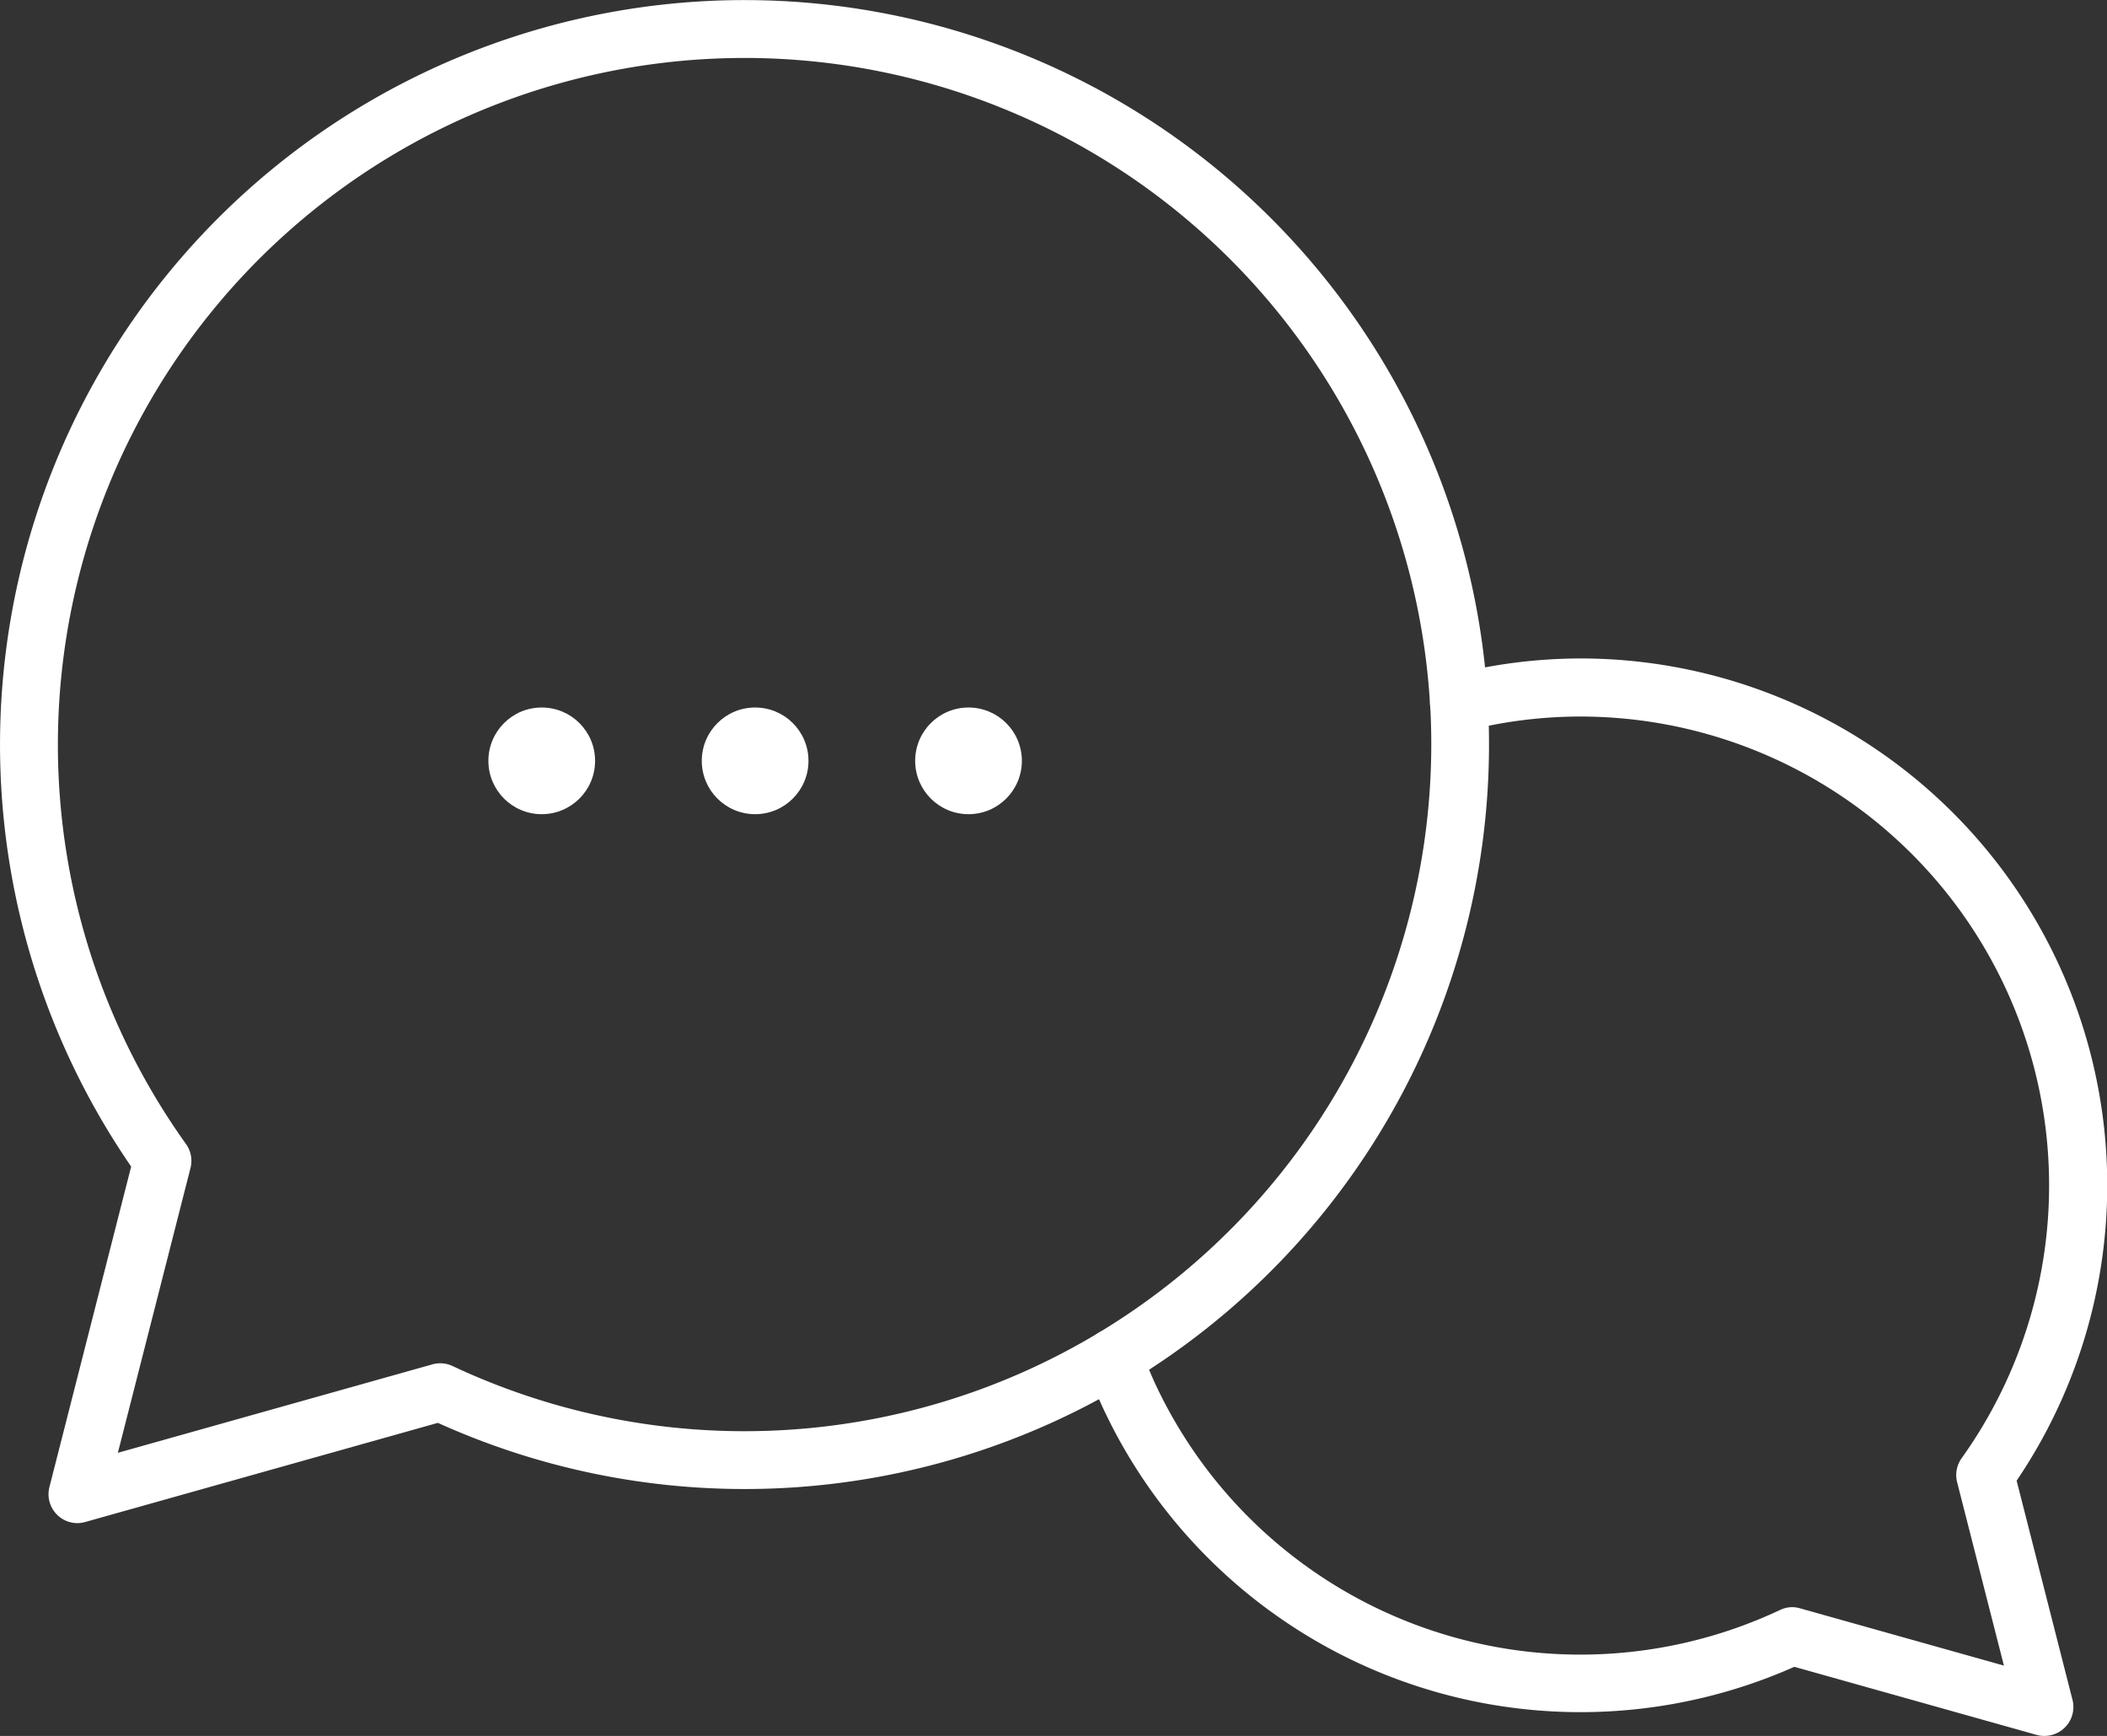 <svg id="Group_141" data-name="Group 141" xmlns="http://www.w3.org/2000/svg" width="52.016" height="42.86" viewBox="0 0 52.016 42.86">
  <rect x="0" y="0" width="52.016" height="42.86" fill="#333333" stroke="none"/>
  <g id="Group_135" data-name="Group 135" transform="translate(12.057 17.468)">
    <ellipse id="Ellipse_14" data-name="Ellipse 14" cx="1.317" cy="1.317" rx="1.317" ry="1.317" fill="#fff"/>
  </g>
  <g id="Group_136" data-name="Group 136" transform="translate(17.325 17.468)">
    <ellipse id="Ellipse_15" data-name="Ellipse 15" cx="1.317" cy="1.317" rx="1.317" ry="1.317" fill="#fff"/>
  </g>
  <g id="Group_137" data-name="Group 137" transform="translate(22.593 17.468)">
    <ellipse id="Ellipse_16" data-name="Ellipse 16" cx="1.317" cy="1.317" rx="1.317" ry="1.317" fill="#fff"/>
  </g>
  <g id="Group_140" data-name="Group 140" transform="translate(0)">
    <g id="Group_138" data-name="Group 138">
      <path id="Path_140" data-name="Path 140" d="M78.22,834.049a.715.715,0,0,1-.692-.891l2.018-7.913a18.382,18.382,0,0,1,15.082-28.8l.06,0a18.386,18.386,0,0,1,18.35,17.308.714.714,0,0,1-1.426.085,16.956,16.956,0,0,0-16.868-15.964l-.056,0A16.954,16.954,0,0,0,80.9,824.689a.712.712,0,0,1,.111.591l-1.793,7.032,7.763-2.183a.718.718,0,0,1,.5.041,16.942,16.942,0,0,0,15.95-.822.714.714,0,0,1,.736,1.225,18.368,18.368,0,0,1-17.049,1l-8.7,2.446A.722.722,0,0,1,78.22,834.049Z" transform="translate(-76.308 -796.443)" fill="#fff"/>
    </g>
    <g id="Group_139" data-name="Group 139" transform="translate(26.774 16.26)">
      <path id="Path_141" data-name="Path 141" d="M156.224,857.187a.722.722,0,0,1-.193-.027l-5.979-1.68A13.007,13.007,0,0,1,133,849.122c-.171-.364-.309-.725-.422-1.03a.715.715,0,0,1,.3-.86,16.966,16.966,0,0,0,8.183-15.513.714.714,0,0,1,.539-.735,12.982,12.982,0,0,1,3.17-.4l.053,0a13.007,13.007,0,0,1,10.717,20.3l1.379,5.411a.714.714,0,0,1-.692.891Zm-6.23-3.18a.724.724,0,0,1,.193.027l5.039,1.416-1.155-4.528a.714.714,0,0,1,.111-.592,11.578,11.578,0,0,0-9.416-18.312l-.05,0a11.464,11.464,0,0,0-2.207.227,18.4,18.4,0,0,1-8.386,15.9c.051.124.106.25.165.376a11.579,11.579,0,0,0,15.4,5.561A.71.71,0,0,1,149.994,854.007Z" transform="translate(-132.529 -830.587)" fill="#fff"/>
    </g>
  </g>
</svg>
